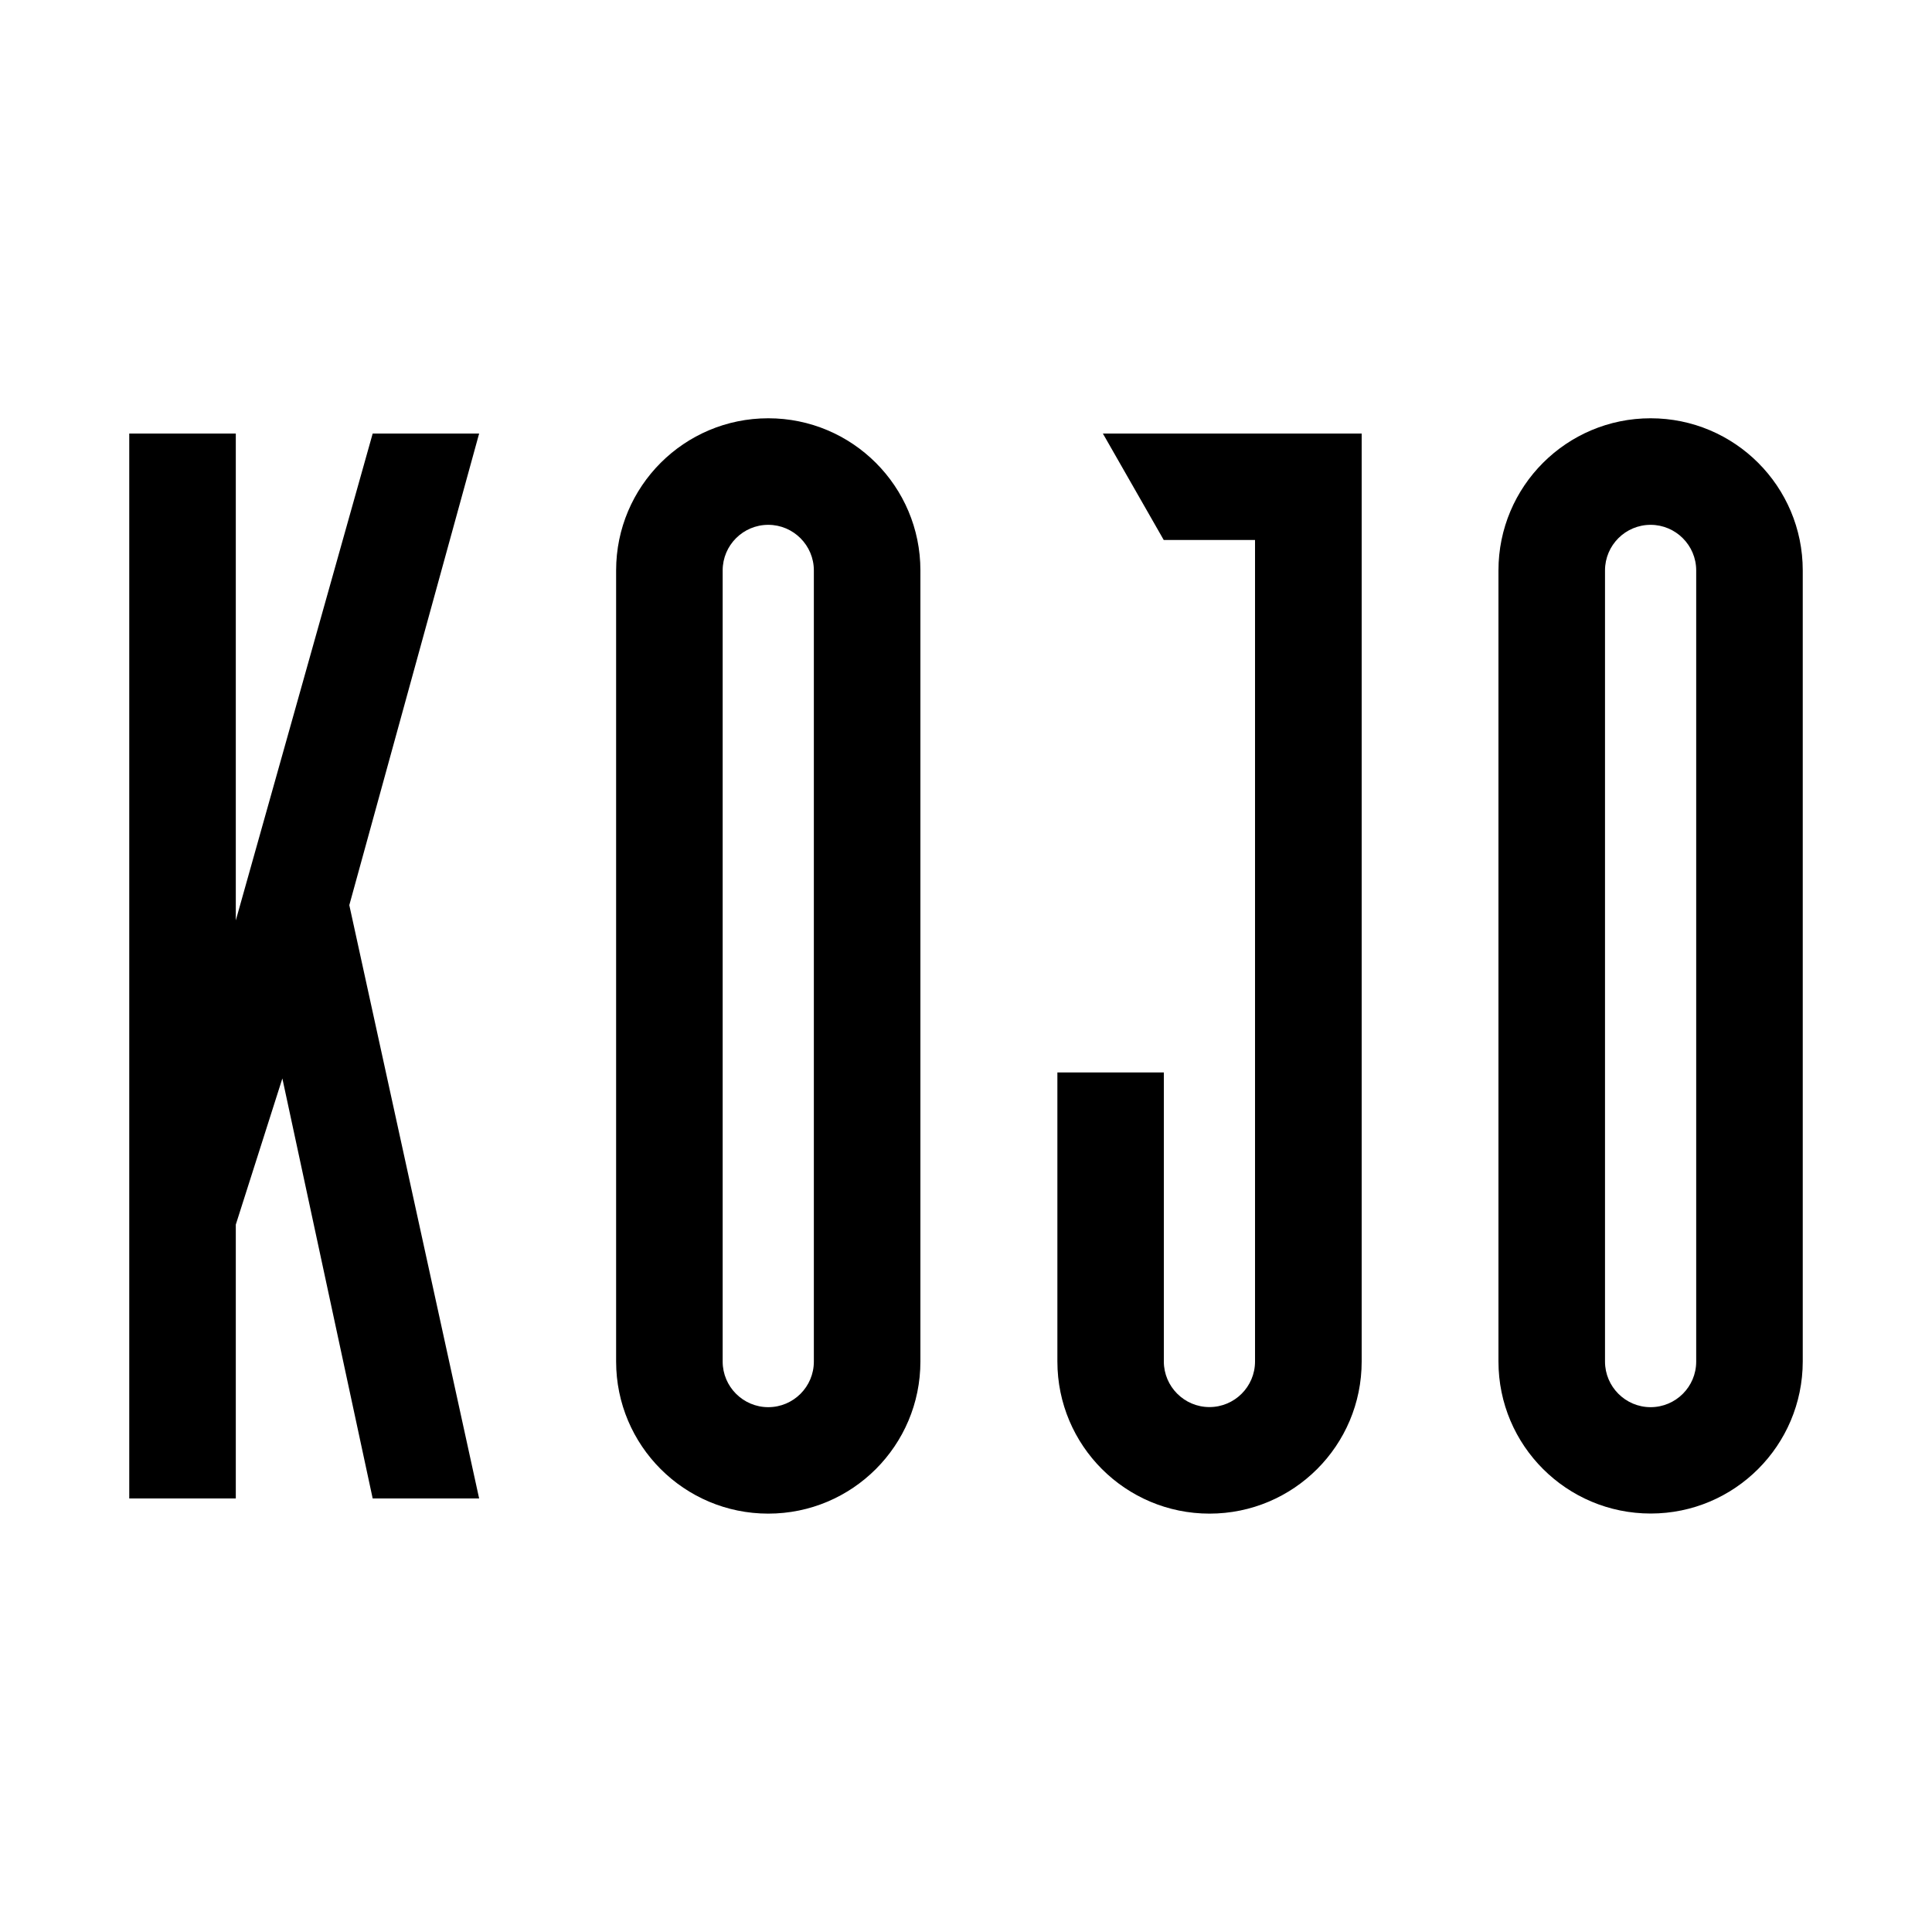 <svg xmlns="http://www.w3.org/2000/svg" viewBox="0 0 200 200"><g><g id="Layer_1"><g><path d="M114.17,44.88l6.3,11.02h9.45v85.04c0,2.61-2.12,4.72-4.72,4.72s-4.72-2.12-4.72-4.72v-29.92h-11.02v29.92c0,8.7,7.05,15.75,15.75,15.75s15.75-7.05,15.75-15.75V44.88h-26.77Z"></path><path d="M79.53,43.3c-8.7,0-15.75,7.05-15.75,15.75h0v81.89c0,8.7,7.05,15.75,15.75,15.75s15.75-7.05,15.75-15.75V59.05c0-8.7-7.05-15.75-15.75-15.75h0ZM84.25,140.95c0,2.61-2.12,4.72-4.72,4.72s-4.72-2.12-4.72-4.72V59.05c0-2.61,2.12-4.72,4.72-4.72s4.72,2.12,4.72,4.72v81.89Z"></path><path d="M170.87,43.3c-8.7,0-15.75,7.05-15.75,15.75v81.89c0,8.7,7.06,15.74,15.76,15.74,8.69,0,15.73-7.05,15.74-15.74V59.05c0-8.7-7.05-15.75-15.75-15.75ZM175.59,140.95c0,2.61-2.12,4.72-4.72,4.72s-4.72-2.12-4.72-4.72V59.05c0-2.61,2.12-4.72,4.72-4.72s4.72,2.12,4.72,4.72v81.89Z"></path><polygon points="38.58 44.88 24.41 95.28 24.41 44.88 13.38 44.88 13.38 155.12 24.41 155.12 24.41 126.77 29.23 111.64 38.58 155.12 49.6 155.12 36.16 93.7 49.6 44.88 38.58 44.88"></polygon></g></g></g></svg>